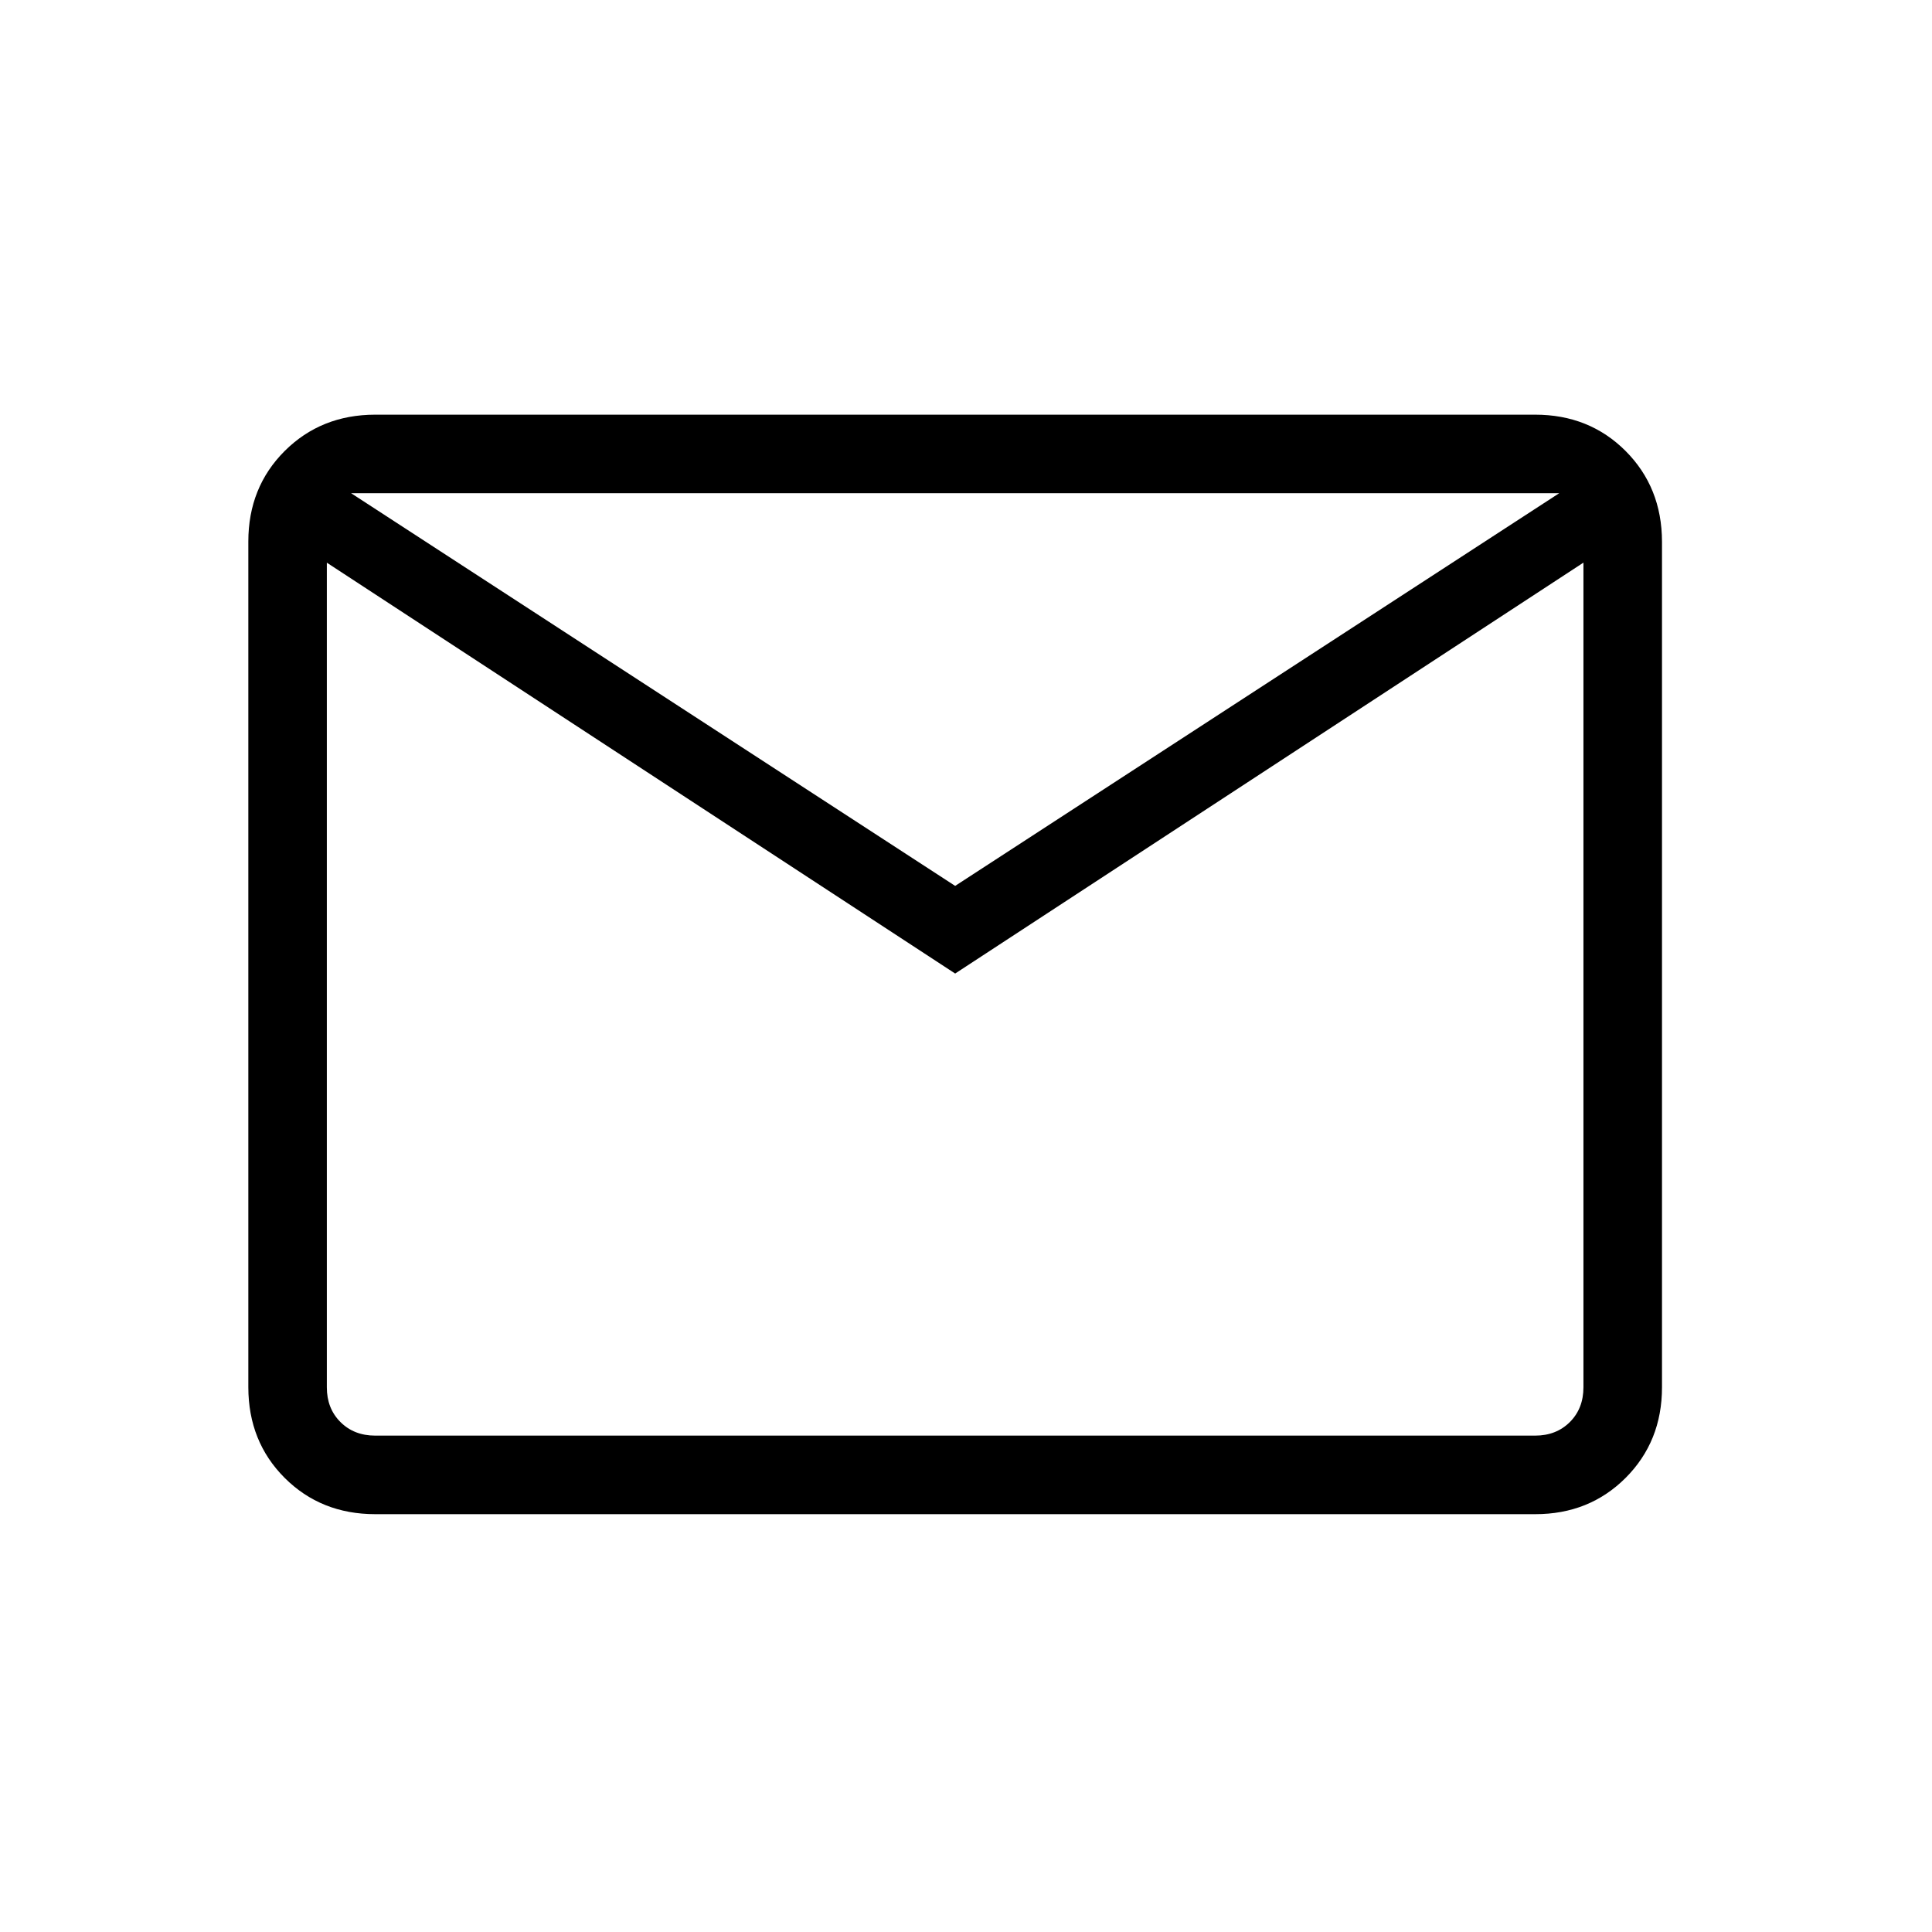 <svg width="41" height="41" viewBox="0 0 41 41" fill="none" xmlns="http://www.w3.org/2000/svg">
<path d="M7.963 32.133C7.195 32.133 6.555 31.876 6.041 31.363C5.528 30.85 5.271 30.209 5.27 29.44V11.493C5.27 10.725 5.527 10.085 6.041 9.571C6.556 9.058 7.196 8.801 7.961 8.8H32.578C33.344 8.8 33.984 9.057 34.498 9.571C35.011 10.086 35.268 10.726 35.27 11.493V29.441C35.27 30.208 35.012 30.848 34.498 31.363C33.983 31.877 33.343 32.134 32.578 32.133H7.963ZM20.27 20.66L6.936 11.941V29.441C6.936 29.74 7.032 29.986 7.225 30.178C7.417 30.37 7.663 30.466 7.963 30.466H32.578C32.877 30.466 33.122 30.37 33.315 30.178C33.507 29.986 33.603 29.74 33.603 29.44V11.94L20.27 20.66ZM20.27 18.8L33.09 10.466H7.45L20.27 18.8ZM6.936 11.941V10.466V29.441C6.936 29.74 7.032 29.986 7.225 30.178C7.417 30.37 7.663 30.466 7.963 30.466H6.936V11.941Z" fill="black"/>
</svg>
